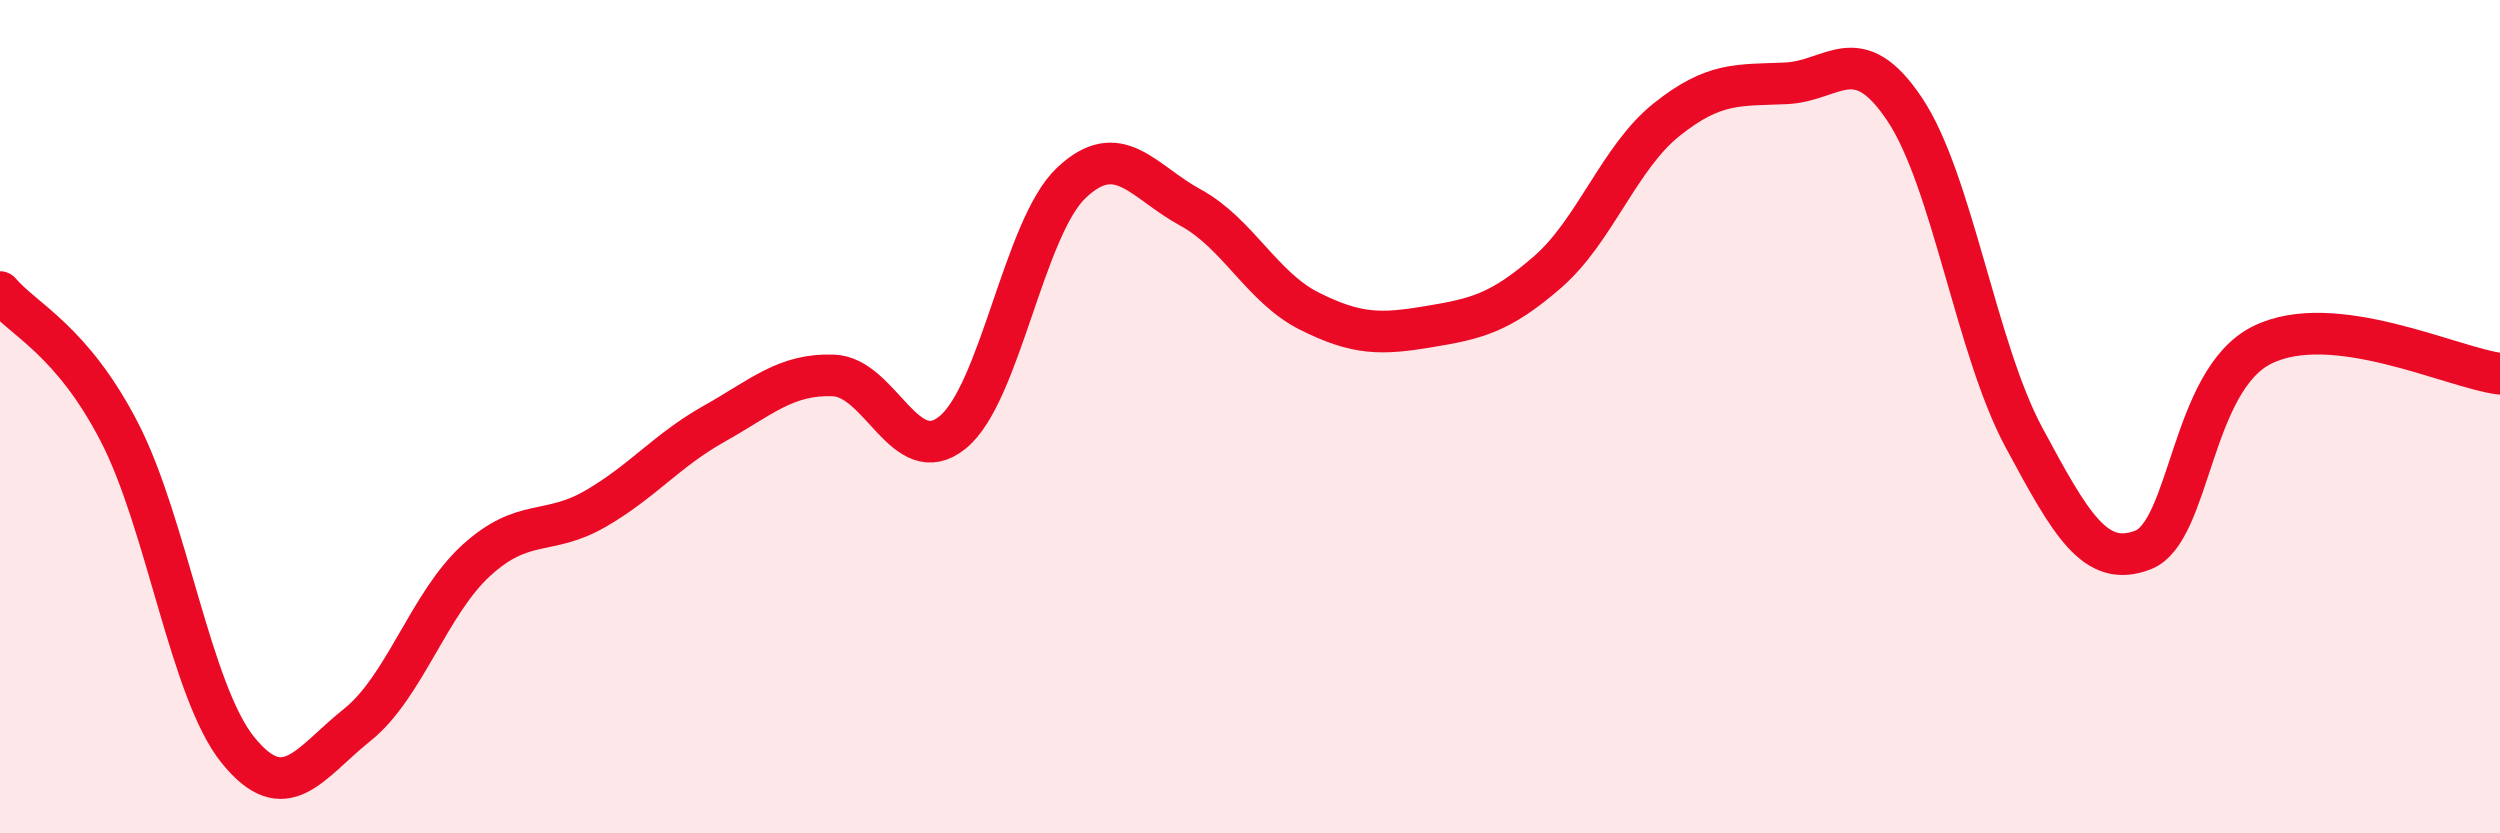 
    <svg width="60" height="20" viewBox="0 0 60 20" xmlns="http://www.w3.org/2000/svg">
      <path
        d="M 0,7.01 C 0.57,7.68 1.72,8.16 2.86,10.36 C 4,12.56 4.57,16.59 5.71,18 C 6.85,19.41 7.43,18.31 8.57,17.4 C 9.71,16.49 10.29,14.49 11.43,13.45 C 12.57,12.41 13.15,12.87 14.29,12.21 C 15.43,11.55 16,10.81 17.14,10.17 C 18.28,9.53 18.86,8.97 20,9.01 C 21.14,9.05 21.72,11.3 22.86,10.38 C 24,9.46 24.57,5.47 25.71,4.39 C 26.85,3.31 27.43,4.36 28.57,4.98 C 29.71,5.6 30.29,6.9 31.43,7.47 C 32.57,8.04 33.15,8.03 34.29,7.84 C 35.43,7.65 36,7.52 37.14,6.53 C 38.28,5.54 38.86,3.78 40,2.87 C 41.14,1.96 41.72,2.05 42.86,2 C 44,1.95 44.57,0.92 45.71,2.62 C 46.85,4.32 47.43,8.37 48.57,10.49 C 49.71,12.61 50.29,13.64 51.43,13.2 C 52.57,12.76 52.58,9.13 54.29,8.28 C 56,7.43 58.86,8.83 60,8.97L60 20L0 20Z"
        fill="#EB0A25"
        opacity="0.1"
        stroke-linecap="round"
        stroke-linejoin="round"
      />
      <path
        d="M 0,7.01 C 0.57,7.68 1.72,8.16 2.86,10.36 C 4,12.56 4.57,16.59 5.71,18 C 6.85,19.41 7.43,18.31 8.57,17.4 C 9.71,16.49 10.29,14.49 11.43,13.45 C 12.57,12.41 13.15,12.87 14.29,12.21 C 15.43,11.55 16,10.81 17.14,10.17 C 18.28,9.53 18.86,8.97 20,9.01 C 21.14,9.05 21.72,11.3 22.86,10.38 C 24,9.46 24.57,5.47 25.71,4.39 C 26.85,3.31 27.43,4.36 28.57,4.98 C 29.71,5.6 30.29,6.9 31.43,7.47 C 32.57,8.04 33.15,8.03 34.29,7.84 C 35.43,7.65 36,7.52 37.14,6.53 C 38.28,5.54 38.86,3.78 40,2.87 C 41.14,1.96 41.72,2.05 42.86,2 C 44,1.95 44.57,0.92 45.71,2.62 C 46.85,4.32 47.43,8.37 48.57,10.49 C 49.71,12.61 50.29,13.64 51.43,13.2 C 52.57,12.76 52.58,9.13 54.29,8.28 C 56,7.43 58.86,8.83 60,8.97"
        stroke="#EB0A25"
        stroke-width="1"
        fill="none"
        stroke-linecap="round"
        stroke-linejoin="round"
      />
    </svg>
  